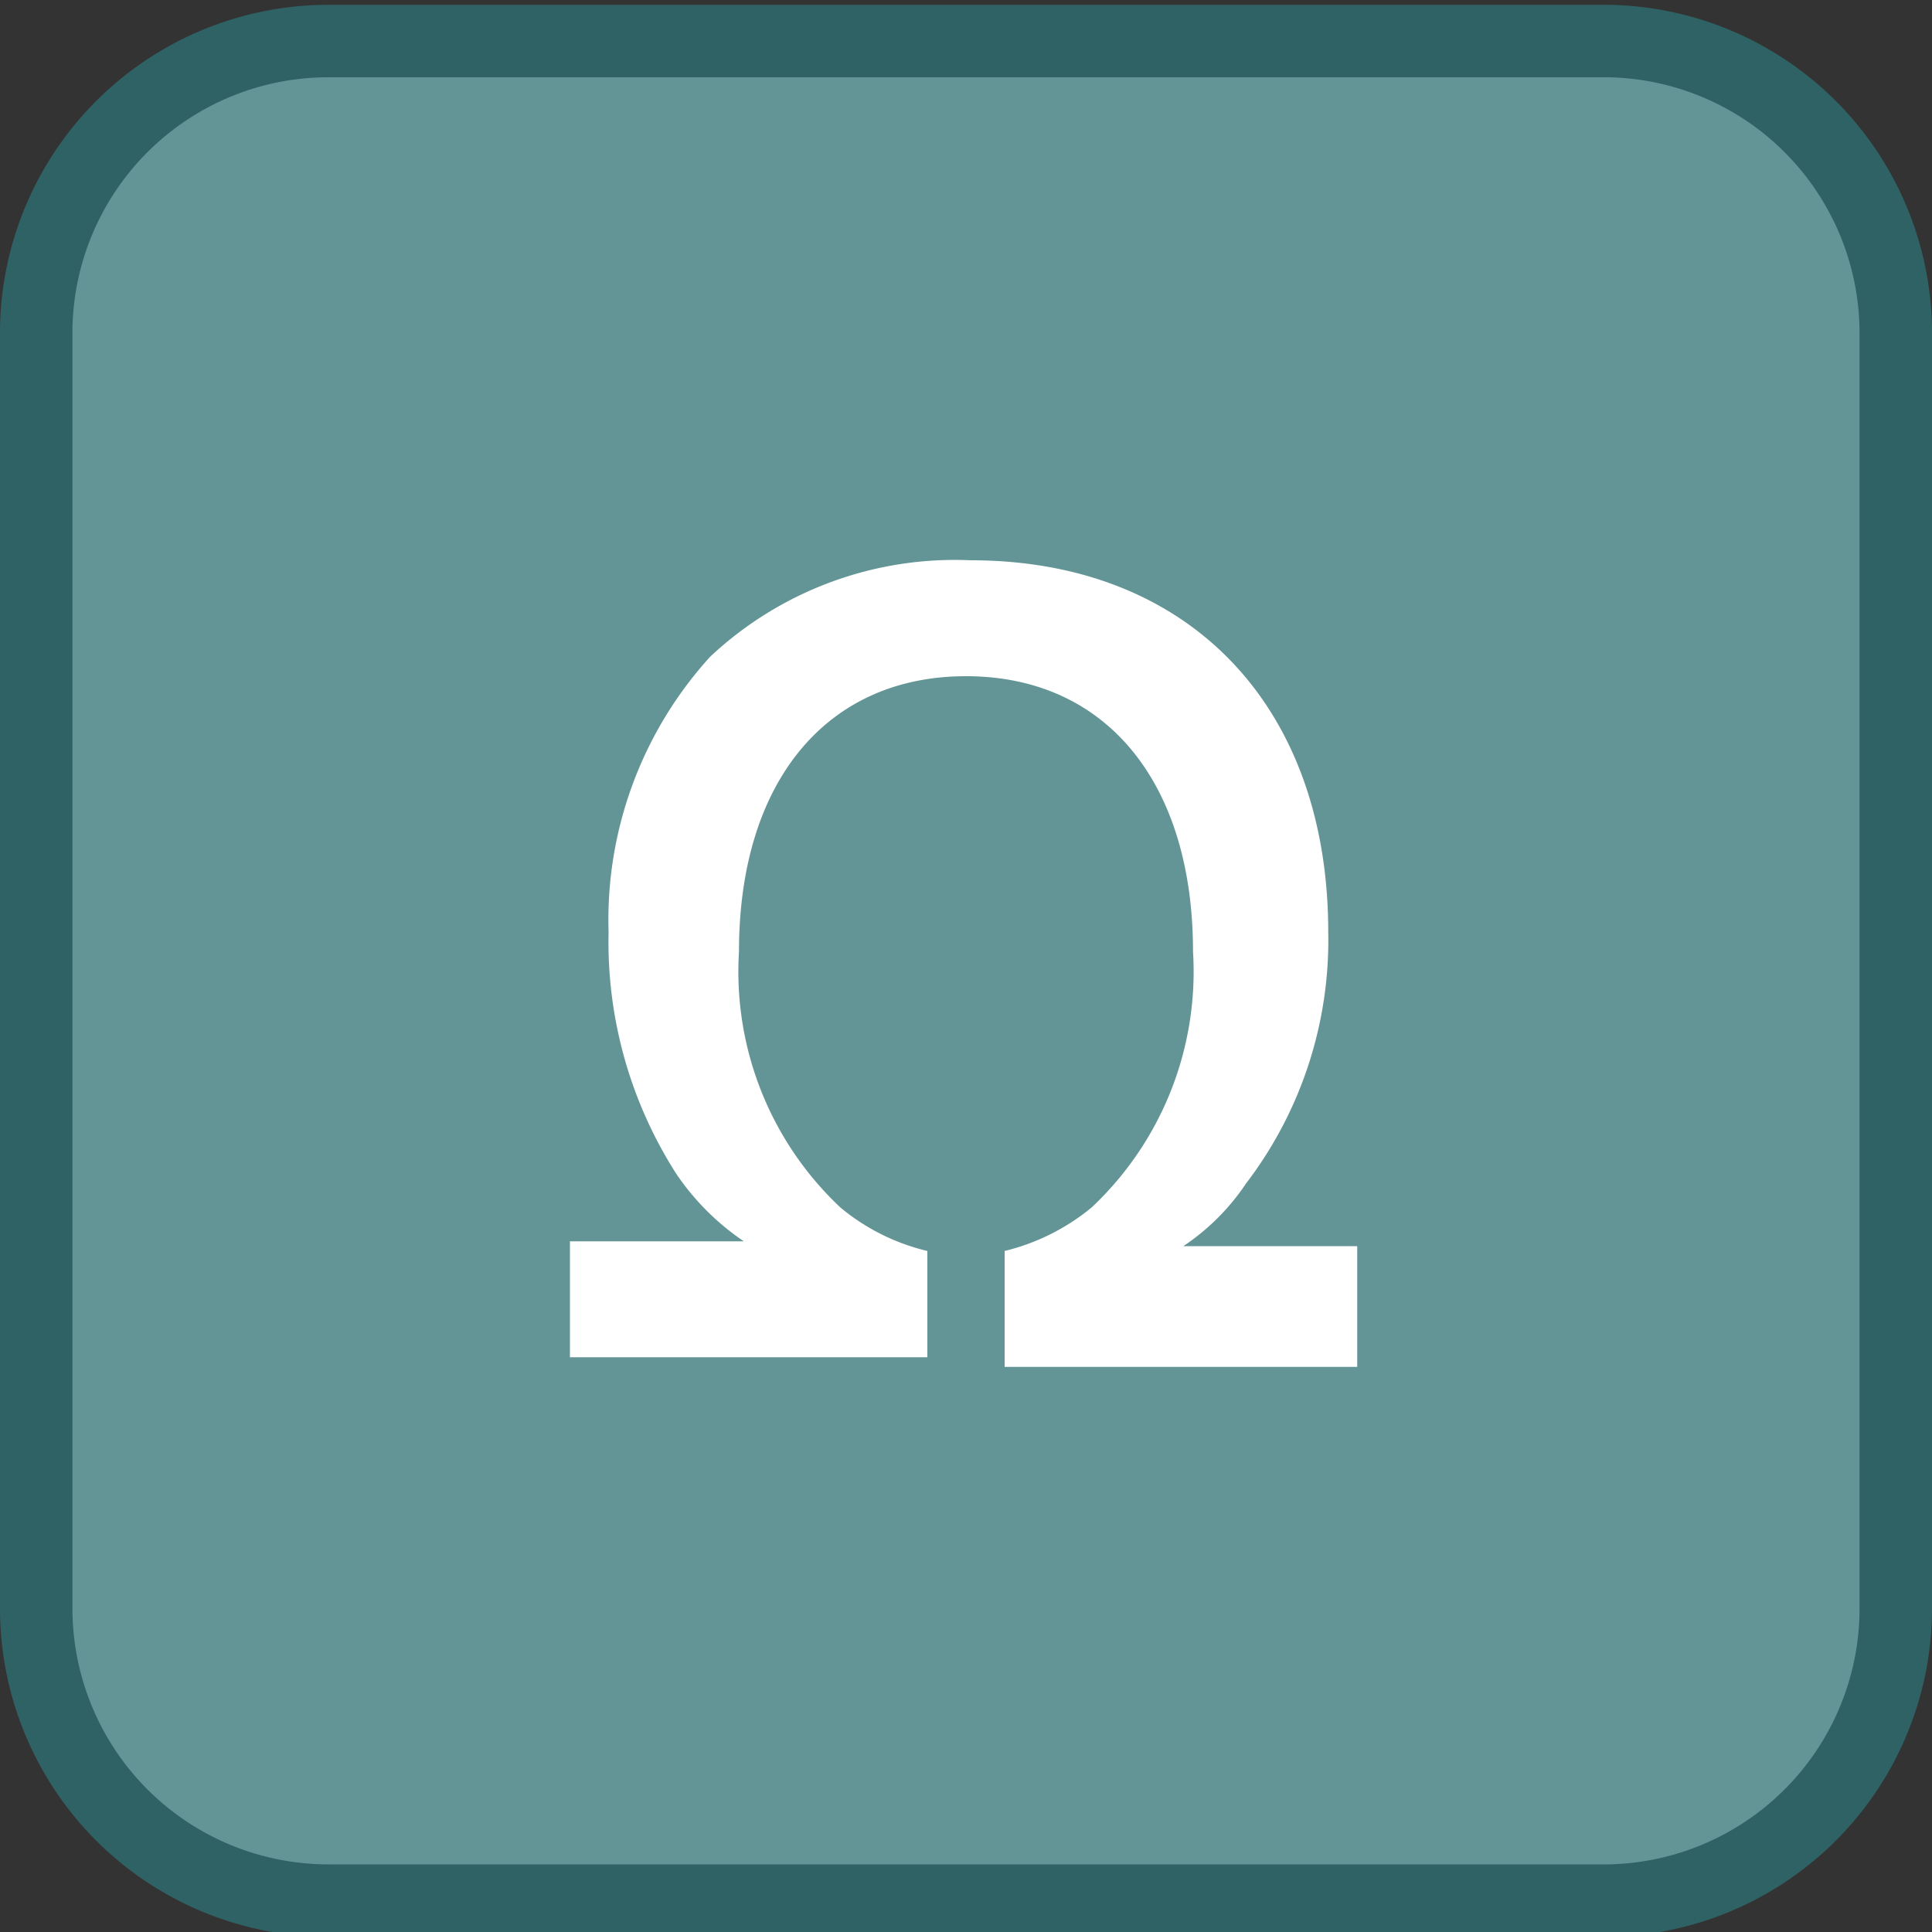 <svg id="_1" data-name="1" xmlns="http://www.w3.org/2000/svg" viewBox="0 0 40 40"><rect x="0" y="0" width="40" height="40" fill="#333333" stroke="none"/><title>function_ElectricalResistance</title><rect x="0.7" y="0.8" width="38.5" height="38.5" rx="6" ry="6" style="fill:#639597"/><path d="M33.3,1.6a5.3,5.3,0,0,1,5.2,5.3V33.3a5.3,5.3,0,0,1-5.2,5.3H6.8a5.3,5.3,0,0,1-5.3-5.3V6.8A5.3,5.3,0,0,1,6.8,1.6H33.3m0-1.5H6.8A6.8,6.8,0,0,0,0,6.8V33.3a6.8,6.8,0,0,0,6.8,6.8H33.3A6.8,6.8,0,0,0,40,33.3V6.8A6.8,6.8,0,0,0,33.3.1Z" style="fill:#2f6264"/><path d="M20.8,25.9a4.5,4.5,0,0,0,1.8-.9,6.7,6.7,0,0,0,2.1-5.3c0-3.5-1.8-5.7-4.7-5.7s-4.7,2.2-4.7,5.7A6.7,6.7,0,0,0,17.4,25a4.4,4.4,0,0,0,1.8.9v2.2H11.8V25.7h3.6A5.2,5.2,0,0,1,14,24.3a8.9,8.9,0,0,1-1.4-5,8.1,8.1,0,0,1,2.1-5.7,7.4,7.4,0,0,1,5.4-2c4.5,0,7.4,3,7.4,7.7a8.3,8.3,0,0,1-1.7,5.2,4.7,4.7,0,0,1-1.3,1.3h3.6v2.5H20.8Z" style="fill:#fff"/></svg>